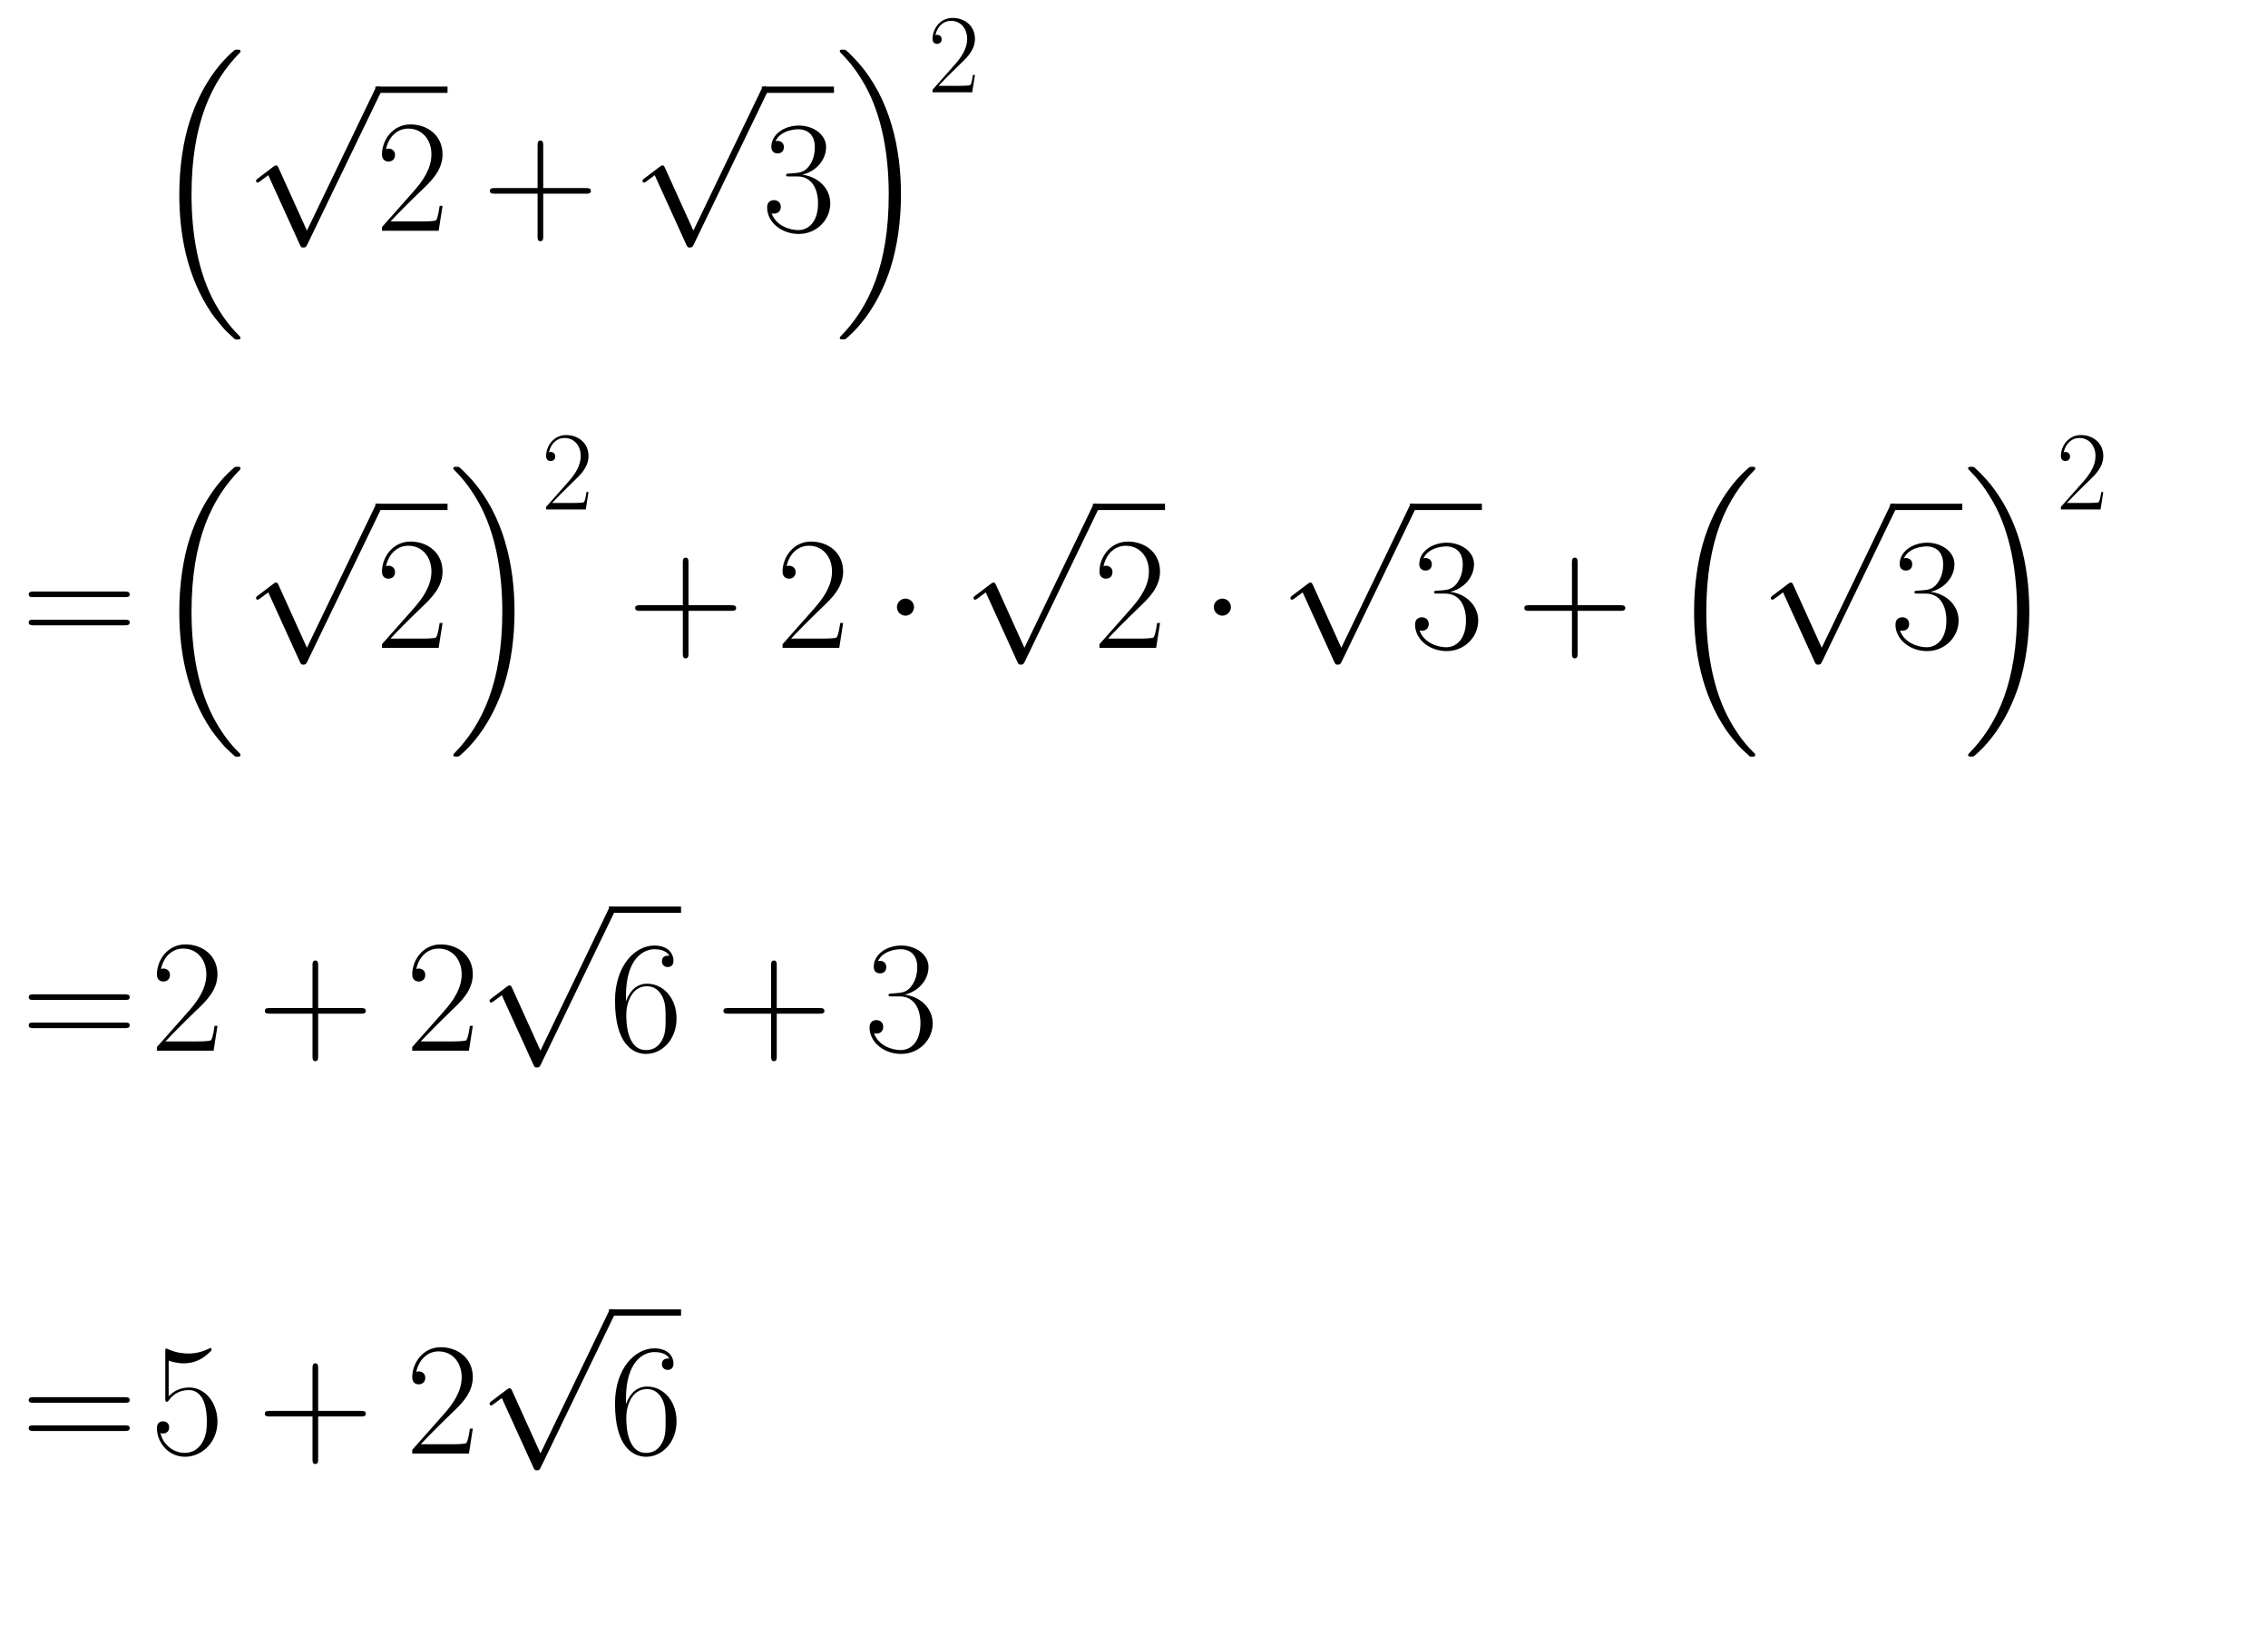<?xml version="1.0" encoding="utf-8" standalone="no"?>
<!DOCTYPE svg PUBLIC "-//W3C//DTD SVG 1.1//EN"
  "http://www.w3.org/Graphics/SVG/1.1/DTD/svg11.dtd">
<svg xmlns:xlink="http://www.w3.org/1999/xlink" width="229.785pt" height="166.642pt" viewBox="0 0 229.785 166.642" xmlns="http://www.w3.org/2000/svg" version="1.1">
 <defs>
  <style type="text/css">*{stroke-linejoin: round; stroke-linecap: butt}</style>
 </defs>
 <g id="figure_1">
  <g id="patch_1">
   <path d="M 0 166.642 
L 229.785 166.642 
L 229.785 0 
L 0 0 
L 0 166.642 
z
" style="fill: none"/>
  </g>
  <g id="text_1">
   <!-- \begin{eqnarray*} &amp;&amp;\left(\sqrt{2}+\sqrt{3}\right)^{2}\\\\&amp;=&amp;\left(\sqrt{2}\right)^{2}+2\cdot\sqrt{2}\cdot\sqrt{3}+\left(\sqrt{3}\right)^{2}\\\\&amp;=&amp;2+2\sqrt{6}+3\\\\&amp;=&amp;5+2\sqrt{6} \end{eqnarray*} -->
   <g transform="translate(2.16 23.374) scale(0.16 -0.16)">
    <defs>
     <path id="CMEX10-10" d="M 3296 -11187 
C 3309 -11194 3366 -11258 3373 -11258 
L 3514 -11258 
C 3533 -11258 3584 -11251 3584 -11194 
C 3584 -11168 3571 -11155 3558 -11136 
C 3328 -10906 2982 -10554 2586 -9850 
C 1894 -8621 1638 -7040 1638 -5504 
C 1638 -2662 2445 -992 3565 141 
C 3584 160 3584 179 3584 192 
C 3584 256 3539 256 3462 256 
C 3379 256 3366 256 3309 205 
C 2701 -320 2016 -1210 1574 -2560 
C 1299 -3405 1152 -4435 1152 -5498 
C 1152 -7014 1427 -8730 2432 -10214 
C 2605 -10464 2842 -10726 2842 -10733 
C 2906 -10810 2995 -10912 3046 -10957 
L 3296 -11187 
z
" transform="scale(0.016)"/>
     <path id="CMSY10-70" d="M 2490 -5472 
L 1363 -2982 
C 1318 -2880 1286 -2880 1267 -2880 
C 1261 -2880 1229 -2880 1158 -2931 
L 550 -3392 
C 467 -3456 467 -3475 467 -3494 
C 467 -3526 486 -3565 531 -3565 
C 570 -3565 678 -3475 749 -3424 
C 787 -3393 883 -3323 954 -3271 
L 2214 -6042 
C 2259 -6144 2291 -6144 2349 -6144 
C 2445 -6144 2464 -6106 2509 -6016 
L 5414 0 
C 5459 90 5459 115 5459 128 
C 5459 192 5408 256 5331 256 
C 5280 256 5235 224 5184 122 
L 2490 -5472 
z
" transform="scale(0.016)"/>
     <path id="CMR17-32" d="M 2669 989 
L 2554 989 
C 2490 536 2438 459 2413 420 
C 2381 369 1920 369 1830 369 
L 602 369 
C 832 619 1280 1072 1824 1597 
C 2214 1967 2669 2402 2669 3035 
C 2669 3790 2067 4224 1395 4224 
C 691 4224 262 3604 262 3030 
C 262 2780 448 2748 525 2748 
C 589 2748 781 2787 781 3010 
C 781 3207 614 3264 525 3264 
C 486 3264 448 3258 422 3245 
C 544 3790 915 4058 1306 4058 
C 1862 4058 2227 3617 2227 3035 
C 2227 2479 1901 2000 1536 1584 
L 262 146 
L 262 0 
L 2515 0 
L 2669 989 
z
" transform="scale(0.016)"/>
     <path id="CMR17-2b" d="M 2413 1472 
L 4109 1472 
C 4198 1472 4307 1472 4307 1580 
C 4307 1695 4205 1695 4109 1695 
L 2413 1695 
L 2413 3386 
C 2413 3475 2413 3584 2304 3584 
C 2189 3584 2189 3482 2189 3386 
L 2189 1695 
L 493 1695 
C 403 1695 294 1695 294 1587 
C 294 1472 397 1472 493 1472 
L 2189 1472 
L 2189 -218 
C 2189 -307 2189 -416 2298 -416 
C 2413 -416 2413 -314 2413 -218 
L 2413 1472 
z
" transform="scale(0.016)"/>
     <path id="CMR17-33" d="M 1414 2157 
C 1984 2157 2234 1662 2234 1090 
C 2234 320 1824 25 1453 25 
C 1114 25 563 194 390 693 
C 422 680 454 680 486 680 
C 640 680 755 782 755 948 
C 755 1133 614 1216 486 1216 
C 378 1216 211 1165 211 926 
C 211 335 787 -128 1466 -128 
C 2176 -128 2720 430 2720 1085 
C 2720 1707 2208 2157 1600 2227 
C 2086 2328 2554 2756 2554 3329 
C 2554 3820 2048 4179 1472 4179 
C 890 4179 378 3829 378 3329 
C 378 3110 544 3072 627 3072 
C 762 3072 877 3155 877 3321 
C 877 3486 762 3569 627 3569 
C 602 3569 570 3569 544 3557 
C 730 3959 1235 4032 1459 4032 
C 1683 4032 2106 3925 2106 3320 
C 2106 3143 2080 2828 1862 2550 
C 1670 2304 1453 2304 1242 2284 
C 1210 2284 1062 2269 1037 2269 
C 992 2263 966 2257 966 2208 
C 966 2163 973 2157 1101 2157 
L 1414 2157 
z
" transform="scale(0.016)"/>
     <path id="CMEX10-11" d="M 2662 -5498 
C 2662 -3661 2234 -1709 973 -269 
C 883 -166 646 83 493 218 
C 448 256 435 256 352 256 
C 288 256 230 256 230 192 
C 230 166 256 141 269 128 
C 486 -96 832 -448 1229 -1152 
C 1920 -2381 2176 -3962 2176 -5498 
C 2176 -8275 1408 -9971 256 -11142 
C 243 -11155 230 -11174 230 -11194 
C 230 -11258 288 -11258 352 -11258 
C 435 -11258 448 -11258 506 -11206 
C 1114 -10682 1798 -9792 2240 -8442 
C 2522 -7565 2662 -6528 2662 -5498 
z
" transform="scale(0.016)"/>
     <path id="CMR17-3d" d="M 4115 2017 
C 4211 2017 4307 2017 4307 2125 
C 4307 2240 4198 2240 4090 2240 
L 512 2240 
C 403 2240 294 2240 294 2125 
C 294 2017 390 2017 486 2017 
L 4115 2017 
z
M 4090 896 
C 4198 896 4307 896 4307 1011 
C 4307 1119 4211 1119 4115 1119 
L 486 1119 
C 390 1119 294 1119 294 1011 
C 294 896 403 896 512 896 
L 4090 896 
z
" transform="scale(0.016)"/>
     <path id="CMSY10-1" d="M 1229 1619 
C 1229 1805 1075 1958 890 1958 
C 704 1958 550 1805 550 1619 
C 550 1433 704 1280 890 1280 
C 1075 1280 1229 1433 1229 1619 
z
" transform="scale(0.016)"/>
     <path id="CMR17-36" d="M 678 2176 
C 678 3690 1395 4032 1811 4032 
C 1946 4032 2272 4009 2400 3776 
C 2298 3776 2106 3776 2106 3553 
C 2106 3381 2246 3323 2336 3323 
C 2394 3323 2566 3348 2566 3560 
C 2566 3954 2246 4179 1805 4179 
C 1043 4179 243 3390 243 1984 
C 243 253 966 -128 1478 -128 
C 2099 -128 2688 427 2688 1283 
C 2688 2081 2170 2662 1517 2662 
C 1126 2662 838 2407 678 1960 
L 678 2176 
z
M 1478 25 
C 691 25 691 1200 691 1436 
C 691 1896 909 2560 1504 2560 
C 1613 2560 1926 2560 2138 2120 
C 2253 1870 2253 1609 2253 1289 
C 2253 944 2253 690 2118 434 
C 1978 171 1773 25 1478 25 
z
" transform="scale(0.016)"/>
     <path id="CMR17-35" d="M 730 3692 
C 794 3666 1056 3584 1325 3584 
C 1920 3584 2246 3911 2432 4100 
C 2432 4157 2432 4192 2394 4192 
C 2387 4192 2374 4192 2323 4163 
C 2099 4058 1837 3973 1517 3973 
C 1325 3973 1037 3999 723 4139 
C 653 4171 640 4171 634 4171 
C 602 4171 595 4164 595 4037 
L 595 2203 
C 595 2089 595 2057 659 2057 
C 691 2057 704 2070 736 2114 
C 941 2401 1222 2522 1542 2522 
C 1766 2522 2246 2382 2246 1289 
C 2246 1085 2246 715 2054 421 
C 1894 159 1645 25 1370 25 
C 947 25 518 320 403 814 
C 429 807 480 795 506 795 
C 589 795 749 840 749 1038 
C 749 1210 627 1280 506 1280 
C 358 1280 262 1190 262 1011 
C 262 454 704 -128 1382 -128 
C 2042 -128 2669 440 2669 1264 
C 2669 2030 2170 2624 1549 2624 
C 1222 2624 947 2503 730 2274 
L 730 3692 
z
" transform="scale(0.016)"/>
    </defs>
    <use xlink:href="#CMEX10-10" transform="translate(81.677 110.586) scale(0.996)"/>
    <use xlink:href="#CMSY10-70" transform="translate(141.177 87.285) scale(0.996)"/>
    <use xlink:href="#CMR17-32" transform="translate(224.199 0) scale(0.996)"/>
    <use xlink:href="#CMR17-2b" transform="translate(292.029 0) scale(0.996)"/>
    <use xlink:href="#CMSY10-70" transform="translate(385.883 87.285) scale(0.996)"/>
    <use xlink:href="#CMR17-33" transform="translate(468.905 0) scale(0.996)"/>
    <use xlink:href="#CMEX10-11" transform="translate(514.595 110.586) scale(0.996)"/>
    <use xlink:href="#CMR17-32" transform="translate(574.095 87.645) scale(0.697)"/>
    <use xlink:href="#CMR17-3d" transform="translate(0 -264.106) scale(0.996)"/>
    <use xlink:href="#CMEX10-10" transform="translate(81.677 -153.519) scale(0.996)"/>
    <use xlink:href="#CMSY10-70" transform="translate(141.177 -176.82) scale(0.996)"/>
    <use xlink:href="#CMR17-32" transform="translate(224.199 -264.106) scale(0.996)"/>
    <use xlink:href="#CMEX10-11" transform="translate(269.889 -153.519) scale(0.996)"/>
    <use xlink:href="#CMR17-32" transform="translate(329.389 -176.461) scale(0.697)"/>
    <use xlink:href="#CMR17-2b" transform="translate(384.009 -264.106) scale(0.996)"/>
    <use xlink:href="#CMR17-32" transform="translate(477.863 -264.106) scale(0.996)"/>
    <use xlink:href="#CMSY10-1" transform="translate(545.693 -264.106) scale(0.996)"/>
    <use xlink:href="#CMSY10-70" transform="translate(595.506 -176.82) scale(0.996)"/>
    <use xlink:href="#CMR17-32" transform="translate(678.528 -264.106) scale(0.996)"/>
    <use xlink:href="#CMSY10-1" transform="translate(746.358 -264.106) scale(0.996)"/>
    <use xlink:href="#CMSY10-70" transform="translate(796.171 -176.82) scale(0.996)"/>
    <use xlink:href="#CMR17-33" transform="translate(879.194 -264.106) scale(0.996)"/>
    <use xlink:href="#CMR17-2b" transform="translate(947.023 -264.106) scale(0.996)"/>
    <use xlink:href="#CMEX10-10" transform="translate(1040.877 -153.519) scale(0.996)"/>
    <use xlink:href="#CMSY10-70" transform="translate(1100.377 -176.82) scale(0.996)"/>
    <use xlink:href="#CMR17-33" transform="translate(1183.399 -264.106) scale(0.996)"/>
    <use xlink:href="#CMEX10-11" transform="translate(1229.089 -153.519) scale(0.996)"/>
    <use xlink:href="#CMR17-32" transform="translate(1288.589 -176.461) scale(0.697)"/>
    <use xlink:href="#CMR17-3d" transform="translate(0 -519.149) scale(0.996)"/>
    <use xlink:href="#CMR17-32" transform="translate(81.677 -519.149) scale(0.996)"/>
    <use xlink:href="#CMR17-2b" transform="translate(149.507 -519.149) scale(0.996)"/>
    <use xlink:href="#CMR17-32" transform="translate(243.361 -519.149) scale(0.996)"/>
    <use xlink:href="#CMSY10-70" transform="translate(289.052 -431.864) scale(0.996)"/>
    <use xlink:href="#CMR17-36" transform="translate(372.074 -519.149) scale(0.996)"/>
    <use xlink:href="#CMR17-2b" transform="translate(439.904 -519.149) scale(0.996)"/>
    <use xlink:href="#CMR17-33" transform="translate(533.758 -519.149) scale(0.996)"/>
    <use xlink:href="#CMR17-3d" transform="translate(0 -774.193) scale(0.996)"/>
    <use xlink:href="#CMR17-35" transform="translate(81.677 -774.193) scale(0.996)"/>
    <use xlink:href="#CMR17-2b" transform="translate(149.507 -774.193) scale(0.996)"/>
    <use xlink:href="#CMR17-32" transform="translate(243.361 -774.193) scale(0.996)"/>
    <use xlink:href="#CMSY10-70" transform="translate(289.052 -686.908) scale(0.996)"/>
    <use xlink:href="#CMR17-36" transform="translate(372.074 -774.193) scale(0.996)"/>
    <path d="M 224.199 87.285 
L 269.889 87.285 
L 269.889 91.27 
L 224.199 91.27 
L 224.199 87.285 
z
"/>
    <path d="M 468.905 87.285 
L 514.595 87.285 
L 514.595 91.27 
L 468.905 91.27 
L 468.905 87.285 
z
"/>
    <path d="M 224.199 -176.82 
L 269.889 -176.82 
L 269.889 -172.835 
L 224.199 -172.835 
L 224.199 -176.82 
z
"/>
    <path d="M 678.528 -176.82 
L 724.219 -176.82 
L 724.219 -172.835 
L 678.528 -172.835 
L 678.528 -176.82 
z
"/>
    <path d="M 879.194 -176.82 
L 924.884 -176.82 
L 924.884 -172.835 
L 879.194 -172.835 
L 879.194 -176.82 
z
"/>
    <path d="M 1183.399 -176.82 
L 1229.089 -176.82 
L 1229.089 -172.835 
L 1183.399 -172.835 
L 1183.399 -176.82 
z
"/>
    <path d="M 372.074 -431.864 
L 417.764 -431.864 
L 417.764 -427.879 
L 372.074 -427.879 
L 372.074 -431.864 
z
"/>
    <path d="M 372.074 -686.908 
L 417.764 -686.908 
L 417.764 -682.923 
L 372.074 -682.923 
L 372.074 -686.908 
z
"/>
   </g>
  </g>
 </g>
</svg>
